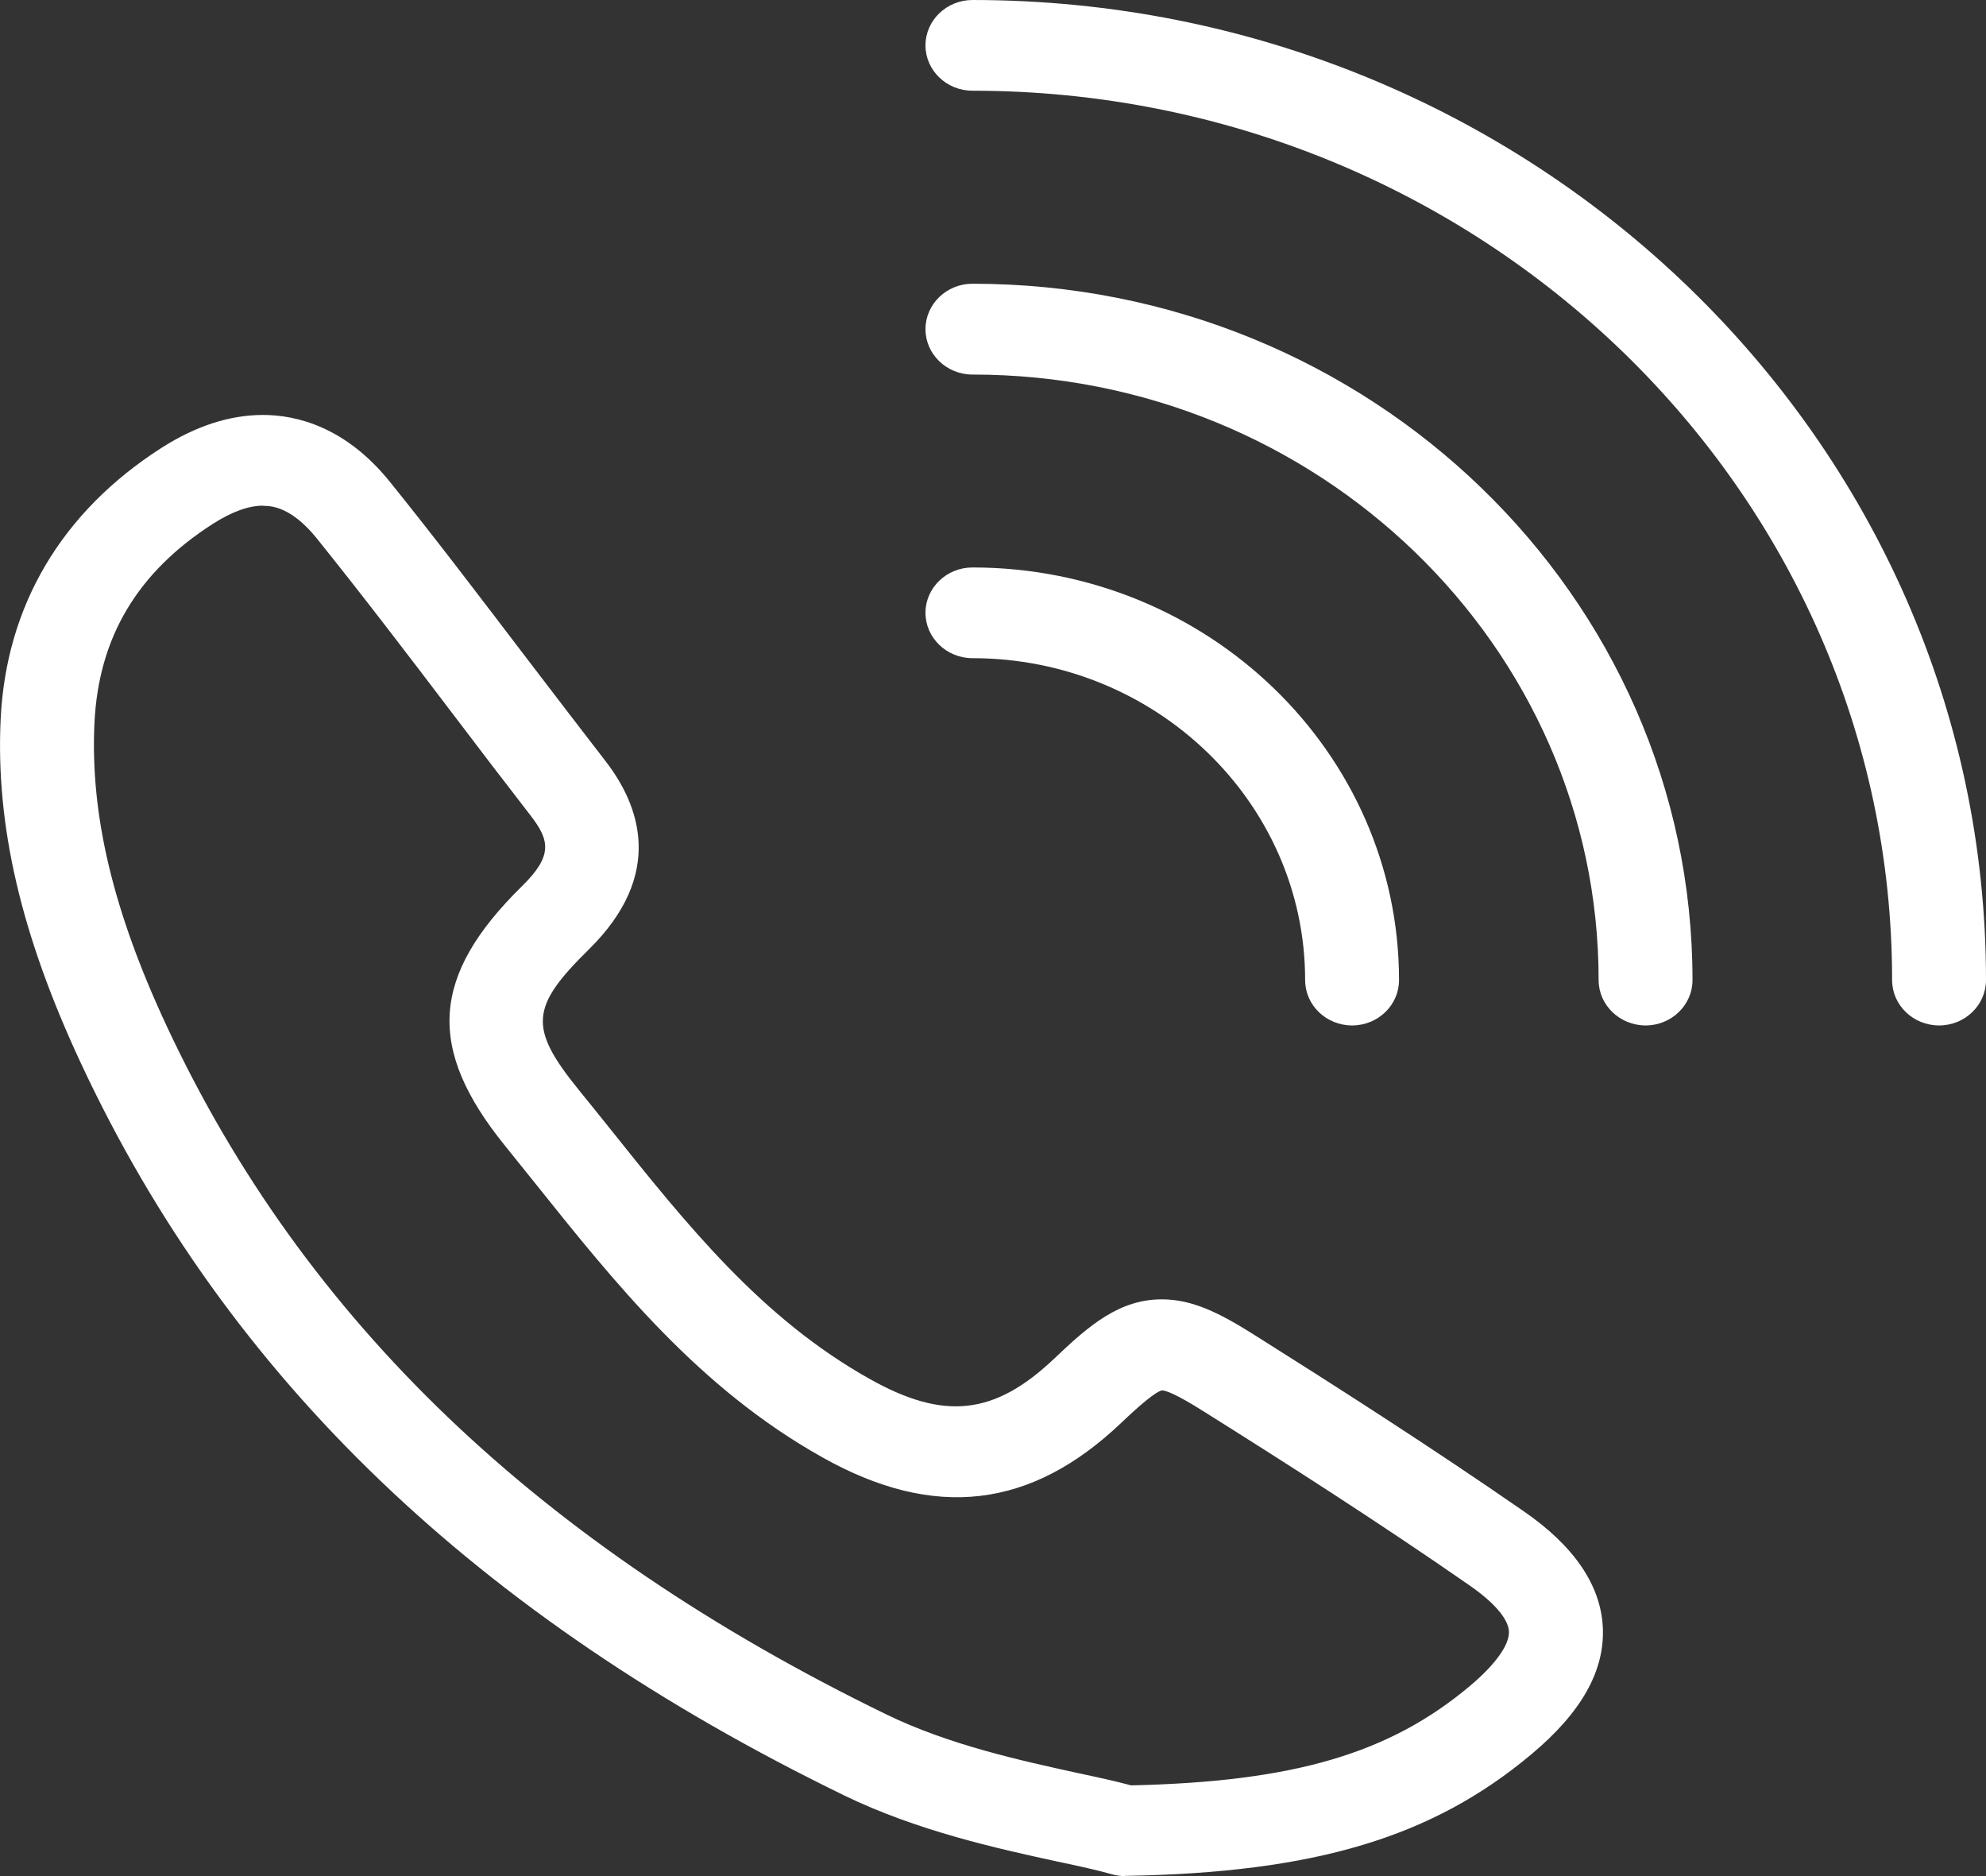<svg width="18" height="17" viewBox="0 0 18 17" fill="none" xmlns="http://www.w3.org/2000/svg">
<rect x="0" y="0" width="18" height="17" fill="#333333" stroke="none"/>
<g clip-path="url(#clip0_198_824)">
<path d="M10.198 17C10.158 17 10.118 16.995 10.079 16.984C9.95 16.947 9.782 16.91 9.587 16.869C9.048 16.752 8.311 16.591 7.647 16.267C4.325 14.651 2.064 12.484 0.735 9.638C0.191 8.474 -0.04 7.481 0.006 6.516C0.055 5.489 0.558 4.639 1.461 4.06C1.773 3.86 2.083 3.76 2.384 3.76C2.684 3.76 3.133 3.866 3.537 4.37C3.963 4.898 4.378 5.447 4.781 5.975C5.016 6.282 5.25 6.589 5.486 6.894C5.8 7.298 6.029 7.925 5.333 8.607C4.806 9.126 4.791 9.314 5.244 9.874C5.335 9.985 5.424 10.097 5.515 10.21C6.229 11.104 6.902 11.946 7.882 12.495C8.555 12.873 9.014 12.827 9.56 12.306C9.876 12.005 10.148 11.774 10.53 11.774C10.804 11.774 11.048 11.893 11.375 12.1C12.105 12.56 12.965 13.109 13.81 13.694C14.268 14.01 14.508 14.364 14.527 14.745C14.546 15.139 14.334 15.516 13.88 15.896C12.982 16.649 11.918 16.969 10.205 16.998H10.198V17ZM2.384 4.582C2.253 4.582 2.102 4.637 1.932 4.745C1.244 5.185 0.892 5.778 0.856 6.554C0.817 7.384 1.025 8.258 1.512 9.3C2.758 11.966 4.891 14.006 8.031 15.534C8.602 15.812 9.252 15.953 9.776 16.068C9.956 16.106 10.114 16.141 10.252 16.178C11.727 16.145 12.591 15.891 13.323 15.277C13.553 15.083 13.682 14.904 13.676 14.783C13.671 14.67 13.542 14.52 13.315 14.363C12.485 13.787 11.634 13.244 10.912 12.791C10.648 12.624 10.561 12.599 10.532 12.599C10.506 12.602 10.422 12.645 10.16 12.895C9.345 13.67 8.47 13.776 7.456 13.207C6.333 12.579 5.577 11.63 4.844 10.714C4.755 10.603 4.666 10.493 4.577 10.382C3.862 9.499 3.906 8.841 4.73 8.031C5.012 7.755 4.983 7.615 4.809 7.39C4.571 7.083 4.335 6.774 4.101 6.465C3.702 5.94 3.288 5.397 2.87 4.877C2.633 4.584 2.448 4.584 2.388 4.584L2.384 4.582Z" fill="white" style="fill:white;fill-opacity:1;"/>
<path d="M12.255 9.292C12.02 9.292 11.829 9.108 11.829 8.881C11.829 7.273 10.476 5.964 8.814 5.964C8.579 5.964 8.388 5.779 8.388 5.553C8.388 5.326 8.579 5.142 8.814 5.142C10.946 5.142 12.68 6.819 12.68 8.881C12.68 9.108 12.489 9.292 12.255 9.292Z" fill="white" style="fill:white;fill-opacity:1;"/>
<path d="M14.915 9.292C14.68 9.292 14.489 9.107 14.489 8.881C14.489 5.856 11.943 3.394 8.814 3.394C8.579 3.394 8.388 3.209 8.388 2.983C8.388 2.756 8.579 2.571 8.814 2.571C12.413 2.571 15.34 5.402 15.34 8.881C15.34 9.107 15.149 9.292 14.915 9.292Z" fill="white" style="fill:white;fill-opacity:1;"/>
<path d="M17.575 9.292C17.34 9.292 17.149 9.108 17.149 8.881C17.149 4.438 13.41 0.822 8.814 0.822C8.579 0.822 8.388 0.638 8.388 0.411C8.388 0.185 8.579 0 8.814 0C13.879 0 18 3.985 18 8.881C18 9.108 17.809 9.292 17.575 9.292Z" fill="white" style="fill:white;fill-opacity:1;"/>
</g>
<defs>
<clipPath id="clip0_198_824">
<rect width="18" height="17" fill="white" style="fill:white;fill-opacity:1;"/>
</clipPath>
</defs>
</svg>
